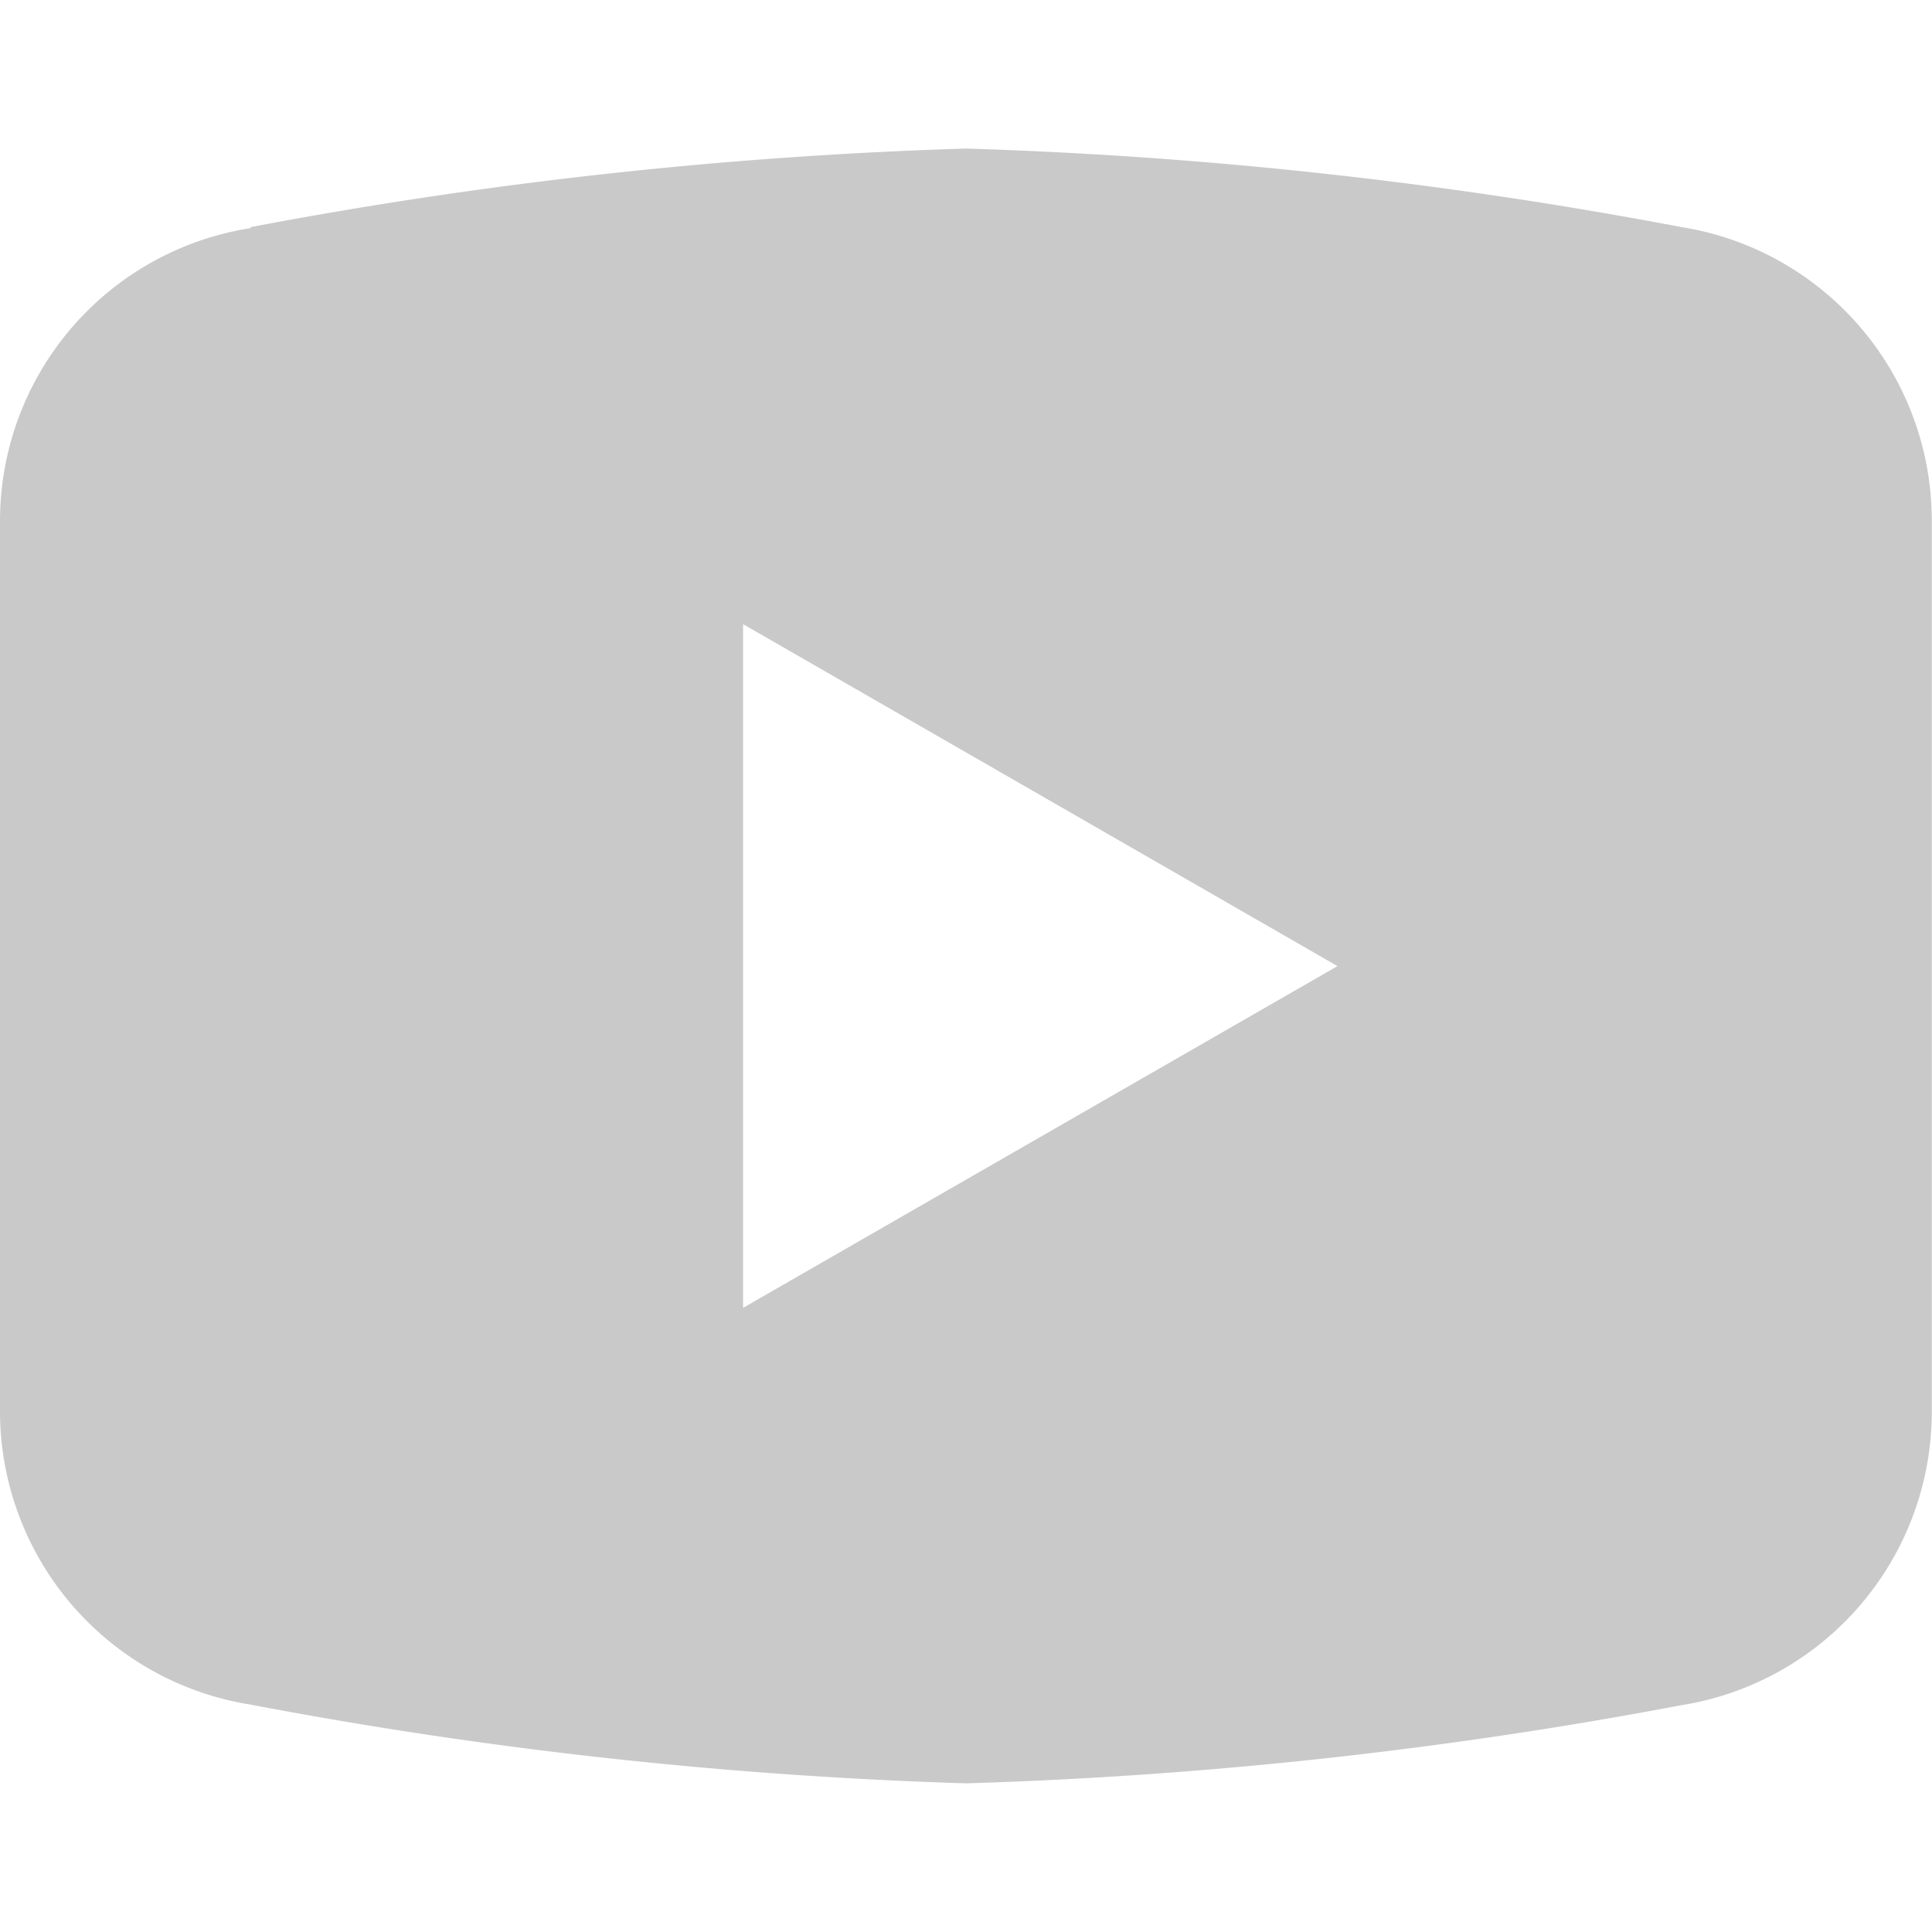 <svg xmlns="http://www.w3.org/2000/svg" xmlns:xlink="http://www.w3.org/1999/xlink" width="18" height="18" viewBox="0 0 18 18"><defs><clipPath id="a"><rect width="18" height="18" transform="translate(266 919)" fill="#c9c9c9" stroke="#707070" stroke-width="1"/></clipPath></defs><g transform="translate(-266 -919)" clip-path="url(#a)"><path d="M10.385,2.769A42.738,42.738,0,0,0,3.725,3.5l-.009.011A2.762,2.762,0,0,0,1.385,6.231v4.154h0v4.152h0a2.769,2.769,0,0,0,2.338,2.73l0,0A42.661,42.661,0,0,0,10.385,18a42.66,42.66,0,0,0,6.659-.727h0a2.769,2.769,0,0,0,2.339-2.733h0V10.386h0V6.231A2.769,2.769,0,0,0,17.047,3.5l0,0A42.737,42.737,0,0,0,10.385,2.769ZM8.308,7.2l5.538,3.186L8.308,13.57Z" transform="translate(264.615 917.615)" fill="#c9c9c9"/></g></svg>